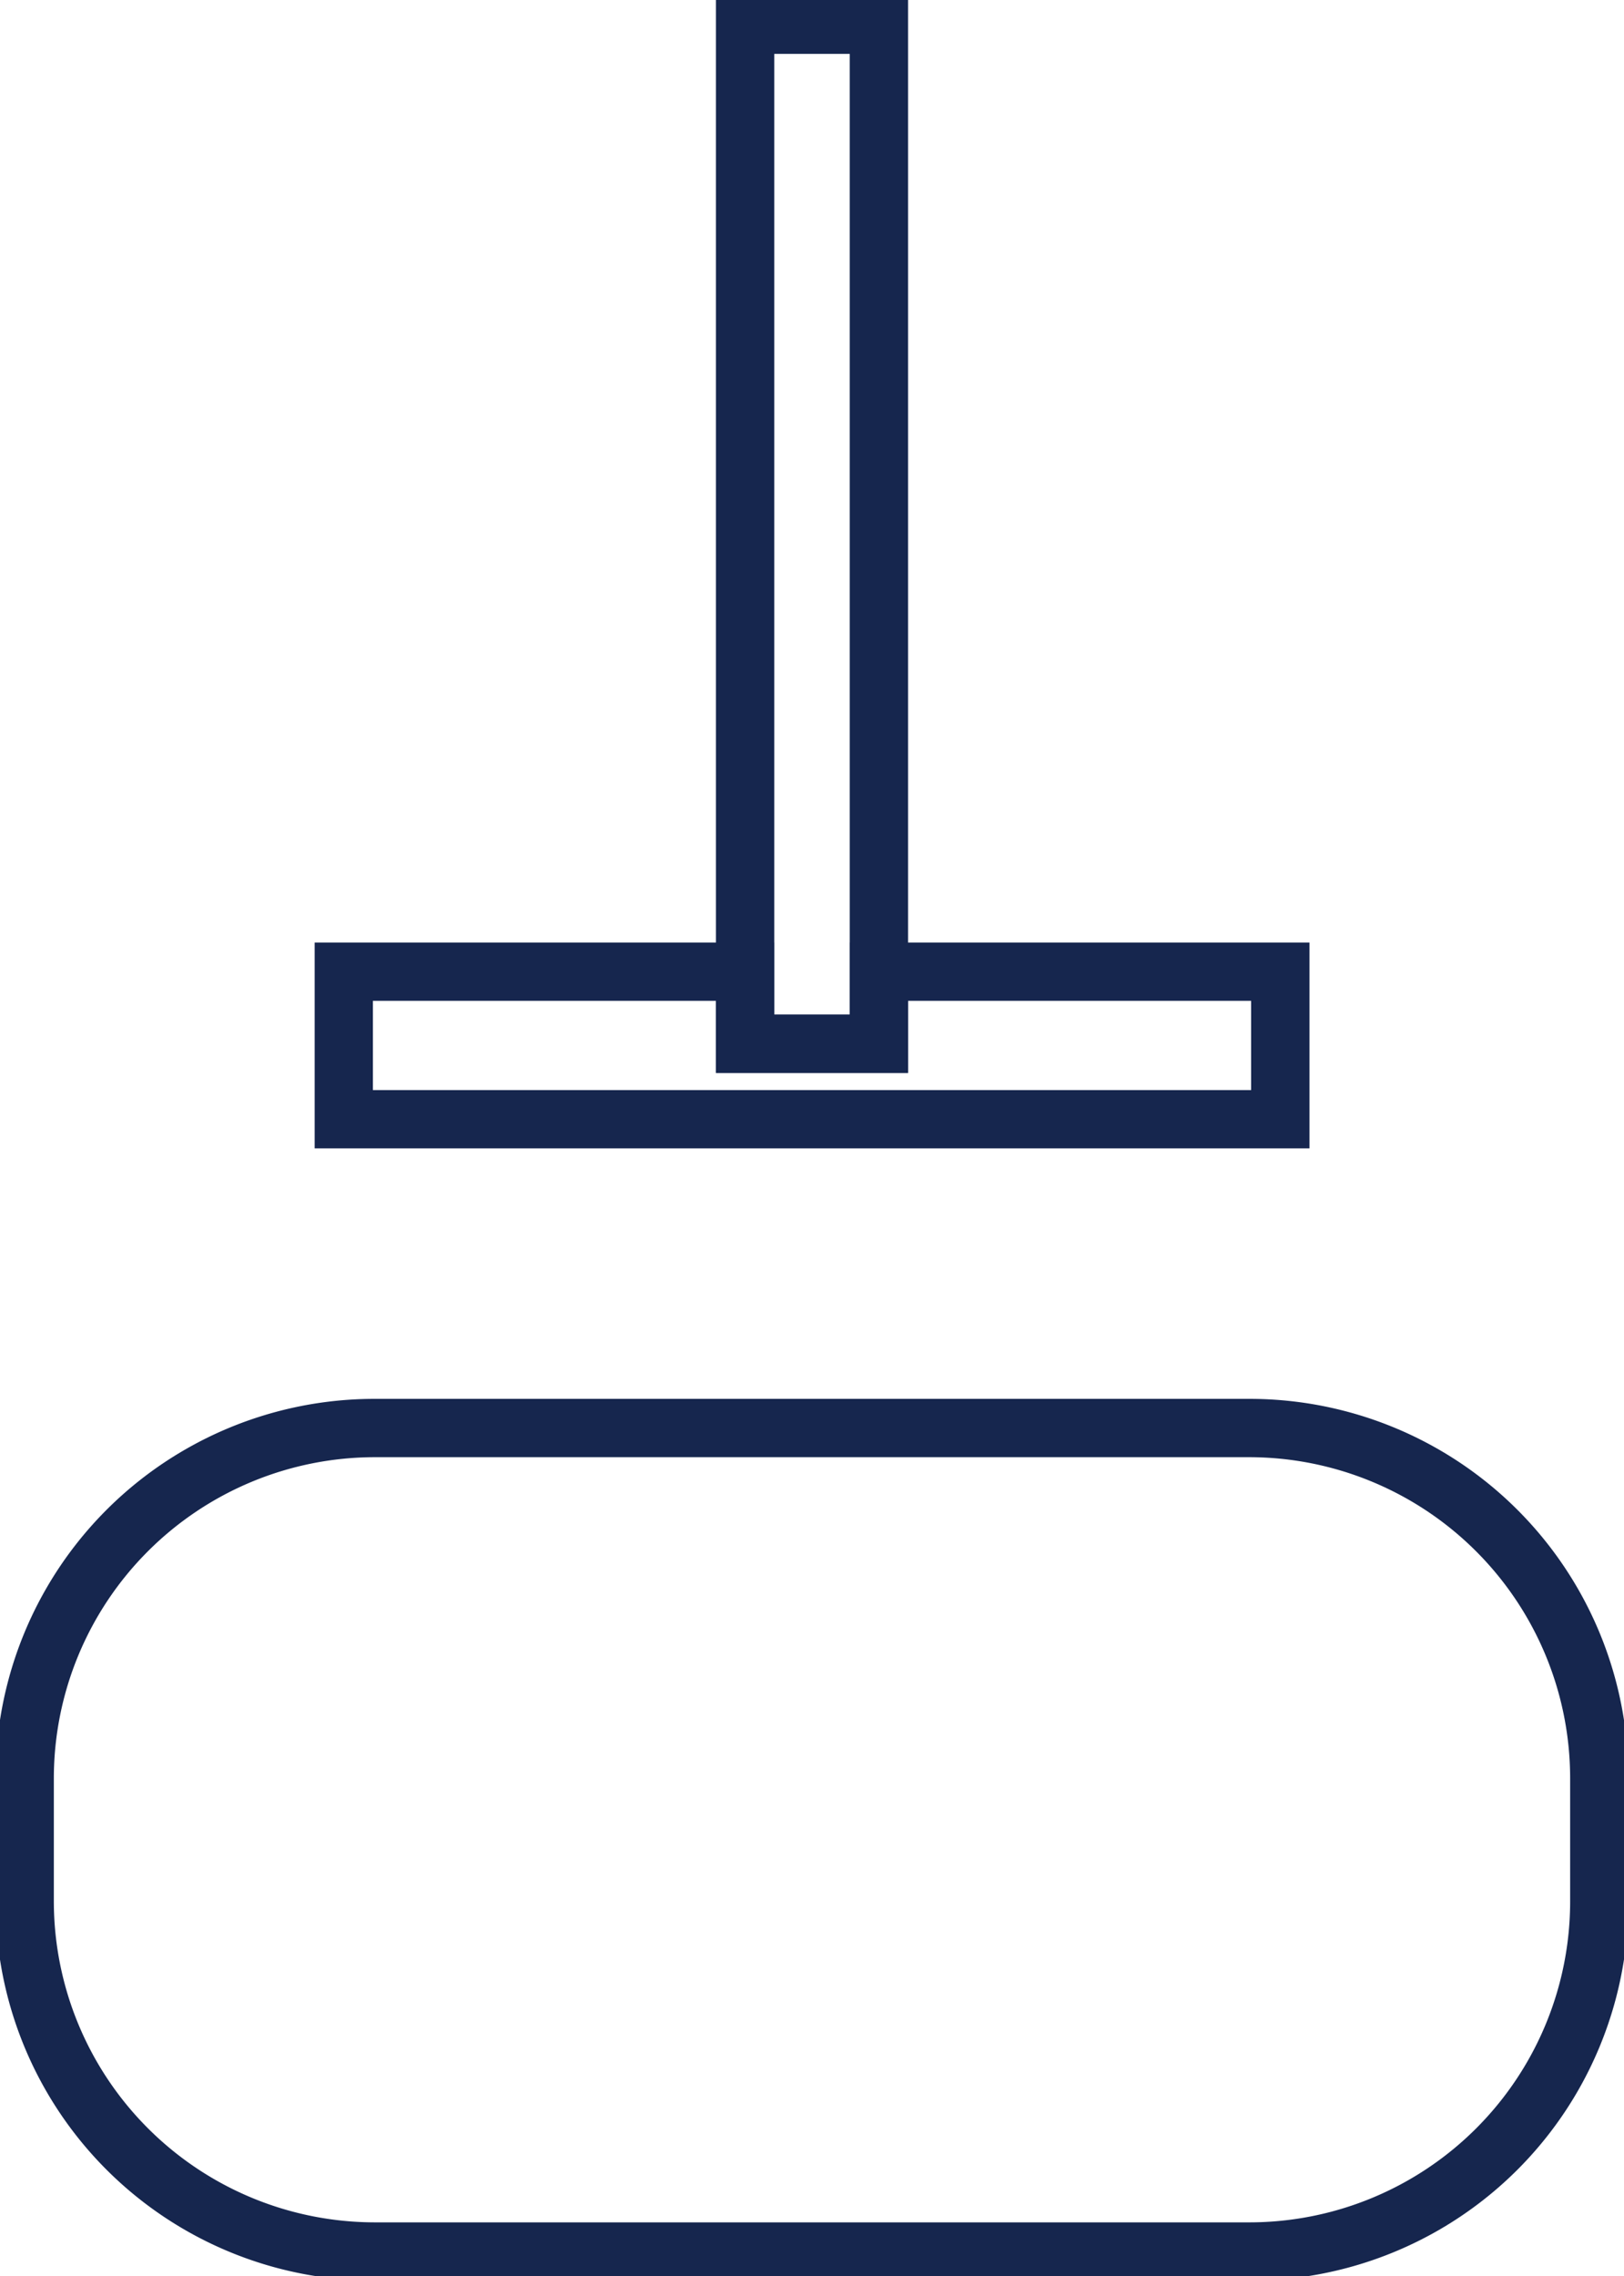 <?xml version="1.0" encoding="utf-8"?>
<svg xmlns="http://www.w3.org/2000/svg" height="122.159" id="plancher-plat" viewBox="0 0 87.173 122.159" width="87.173">
  <defs>
    <clipPath id="clip-path">
      <rect data-name="Rectangle 1536" fill="none" height="122.159" id="Rectangle_1536" width="87.173"/>
    </clipPath>
  </defs>
  <g data-name="Groupe 112" id="Groupe_112">
    <g clip-path="url(#clip-path)" data-name="Groupe 111" id="Groupe_111">
      <path d="M55.918,57.819H45.607V0H55.918ZM48.736,54.69h4.053V3.129H48.736Z" data-name="Tracé 179" fill="#16264e" id="Trac_179" transform="translate(-7.176 -0.238)"/>
    </g>
  </g>
  <path d="M20.2,59.941H44.871v3.867h4.052V59.941H73.6V70.988H20.2ZM41.742,63.07H23.326v4.789H70.468V63.07H52.052v3.867H41.742Z" data-name="Tracé 180" fill="#16264e" id="Trac_180" transform="translate(-3.31 -9.357)"/>
  <g data-name="Groupe 114" id="Groupe_114">
    <g clip-path="url(#clip-path)" data-name="Groupe 113" id="Groupe_113">
      <path d="M18.786-1.565H65.734a20.335,20.335,0,0,1,20.35,20.351v6.622a20.335,20.335,0,0,1-20.35,20.351H18.786A20.335,20.335,0,0,1-1.564,25.408V18.786A20.335,20.335,0,0,1,18.786-1.565ZM65.734,42.629A17.221,17.221,0,0,0,82.956,25.408V18.786A17.241,17.241,0,0,0,65.734,1.564H18.786A17.241,17.241,0,0,0,1.564,18.786v6.622A17.241,17.241,0,0,0,18.786,42.629Z" data-name="Rectangle 1537" fill="#16264e" id="Rectangle_1537" transform="translate(1.326 76.639)"/>
    </g>
  </g>
</svg>